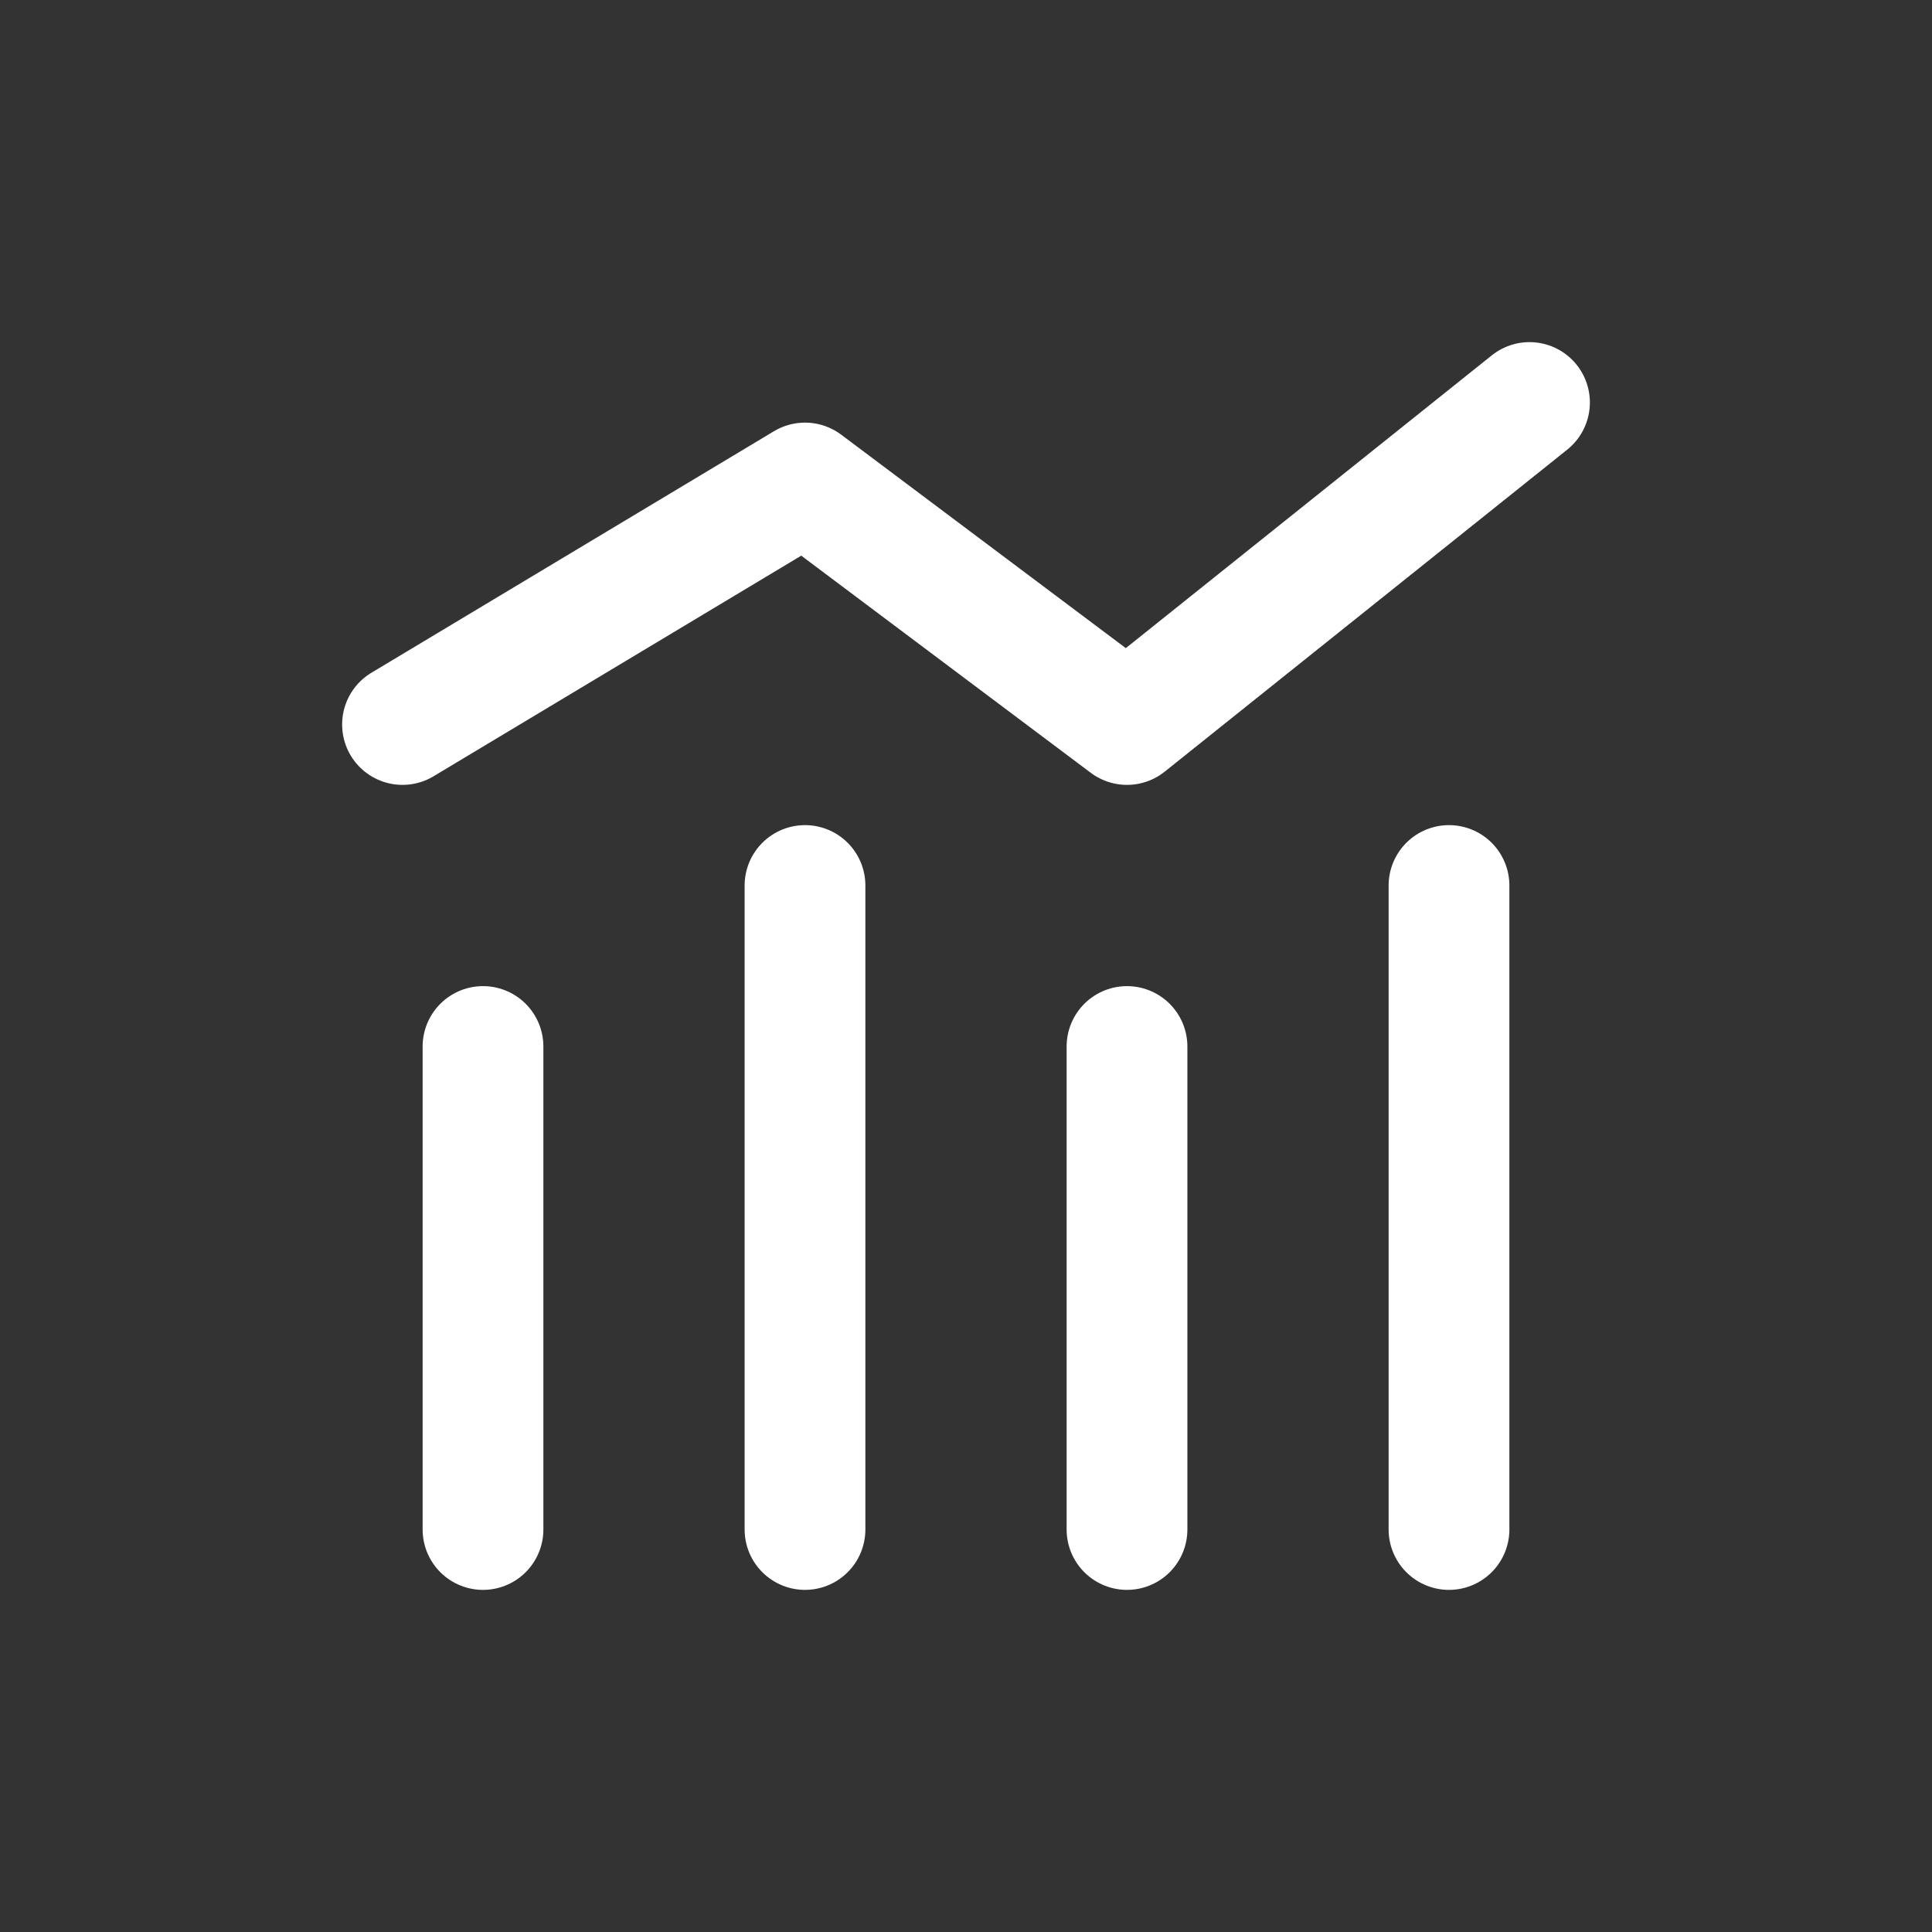 <svg xmlns="http://www.w3.org/2000/svg" width="24" height="24" viewBox="0 0 24 24" fill="none"><rect x="0" y="0" width="24" height="24" fill="#333333" stroke="none"/><path d="M5 9L10 6L14 9L19 5" stroke="#ffffff" stroke-width="1.5px" stroke-linecap="round" stroke-linejoin="round" original-stroke="#000000" fill="none"></path><path d="M10 19V11" stroke="#ffffff" stroke-width="1.5px" stroke-linecap="round" stroke-linejoin="round" original-stroke="#000000" fill="none"></path><path d="M18 19V11" stroke="#ffffff" stroke-width="1.5px" stroke-linecap="round" stroke-linejoin="round" original-stroke="#000000" fill="none"></path><path d="M14 19V13" stroke="#ffffff" stroke-width="1.5px" stroke-linecap="round" stroke-linejoin="round" original-stroke="#000000" fill="none"></path><path d="M6 19V13" stroke="#ffffff" stroke-width="1.5px" stroke-linecap="round" stroke-linejoin="round" original-stroke="#000000" fill="none"></path></svg>